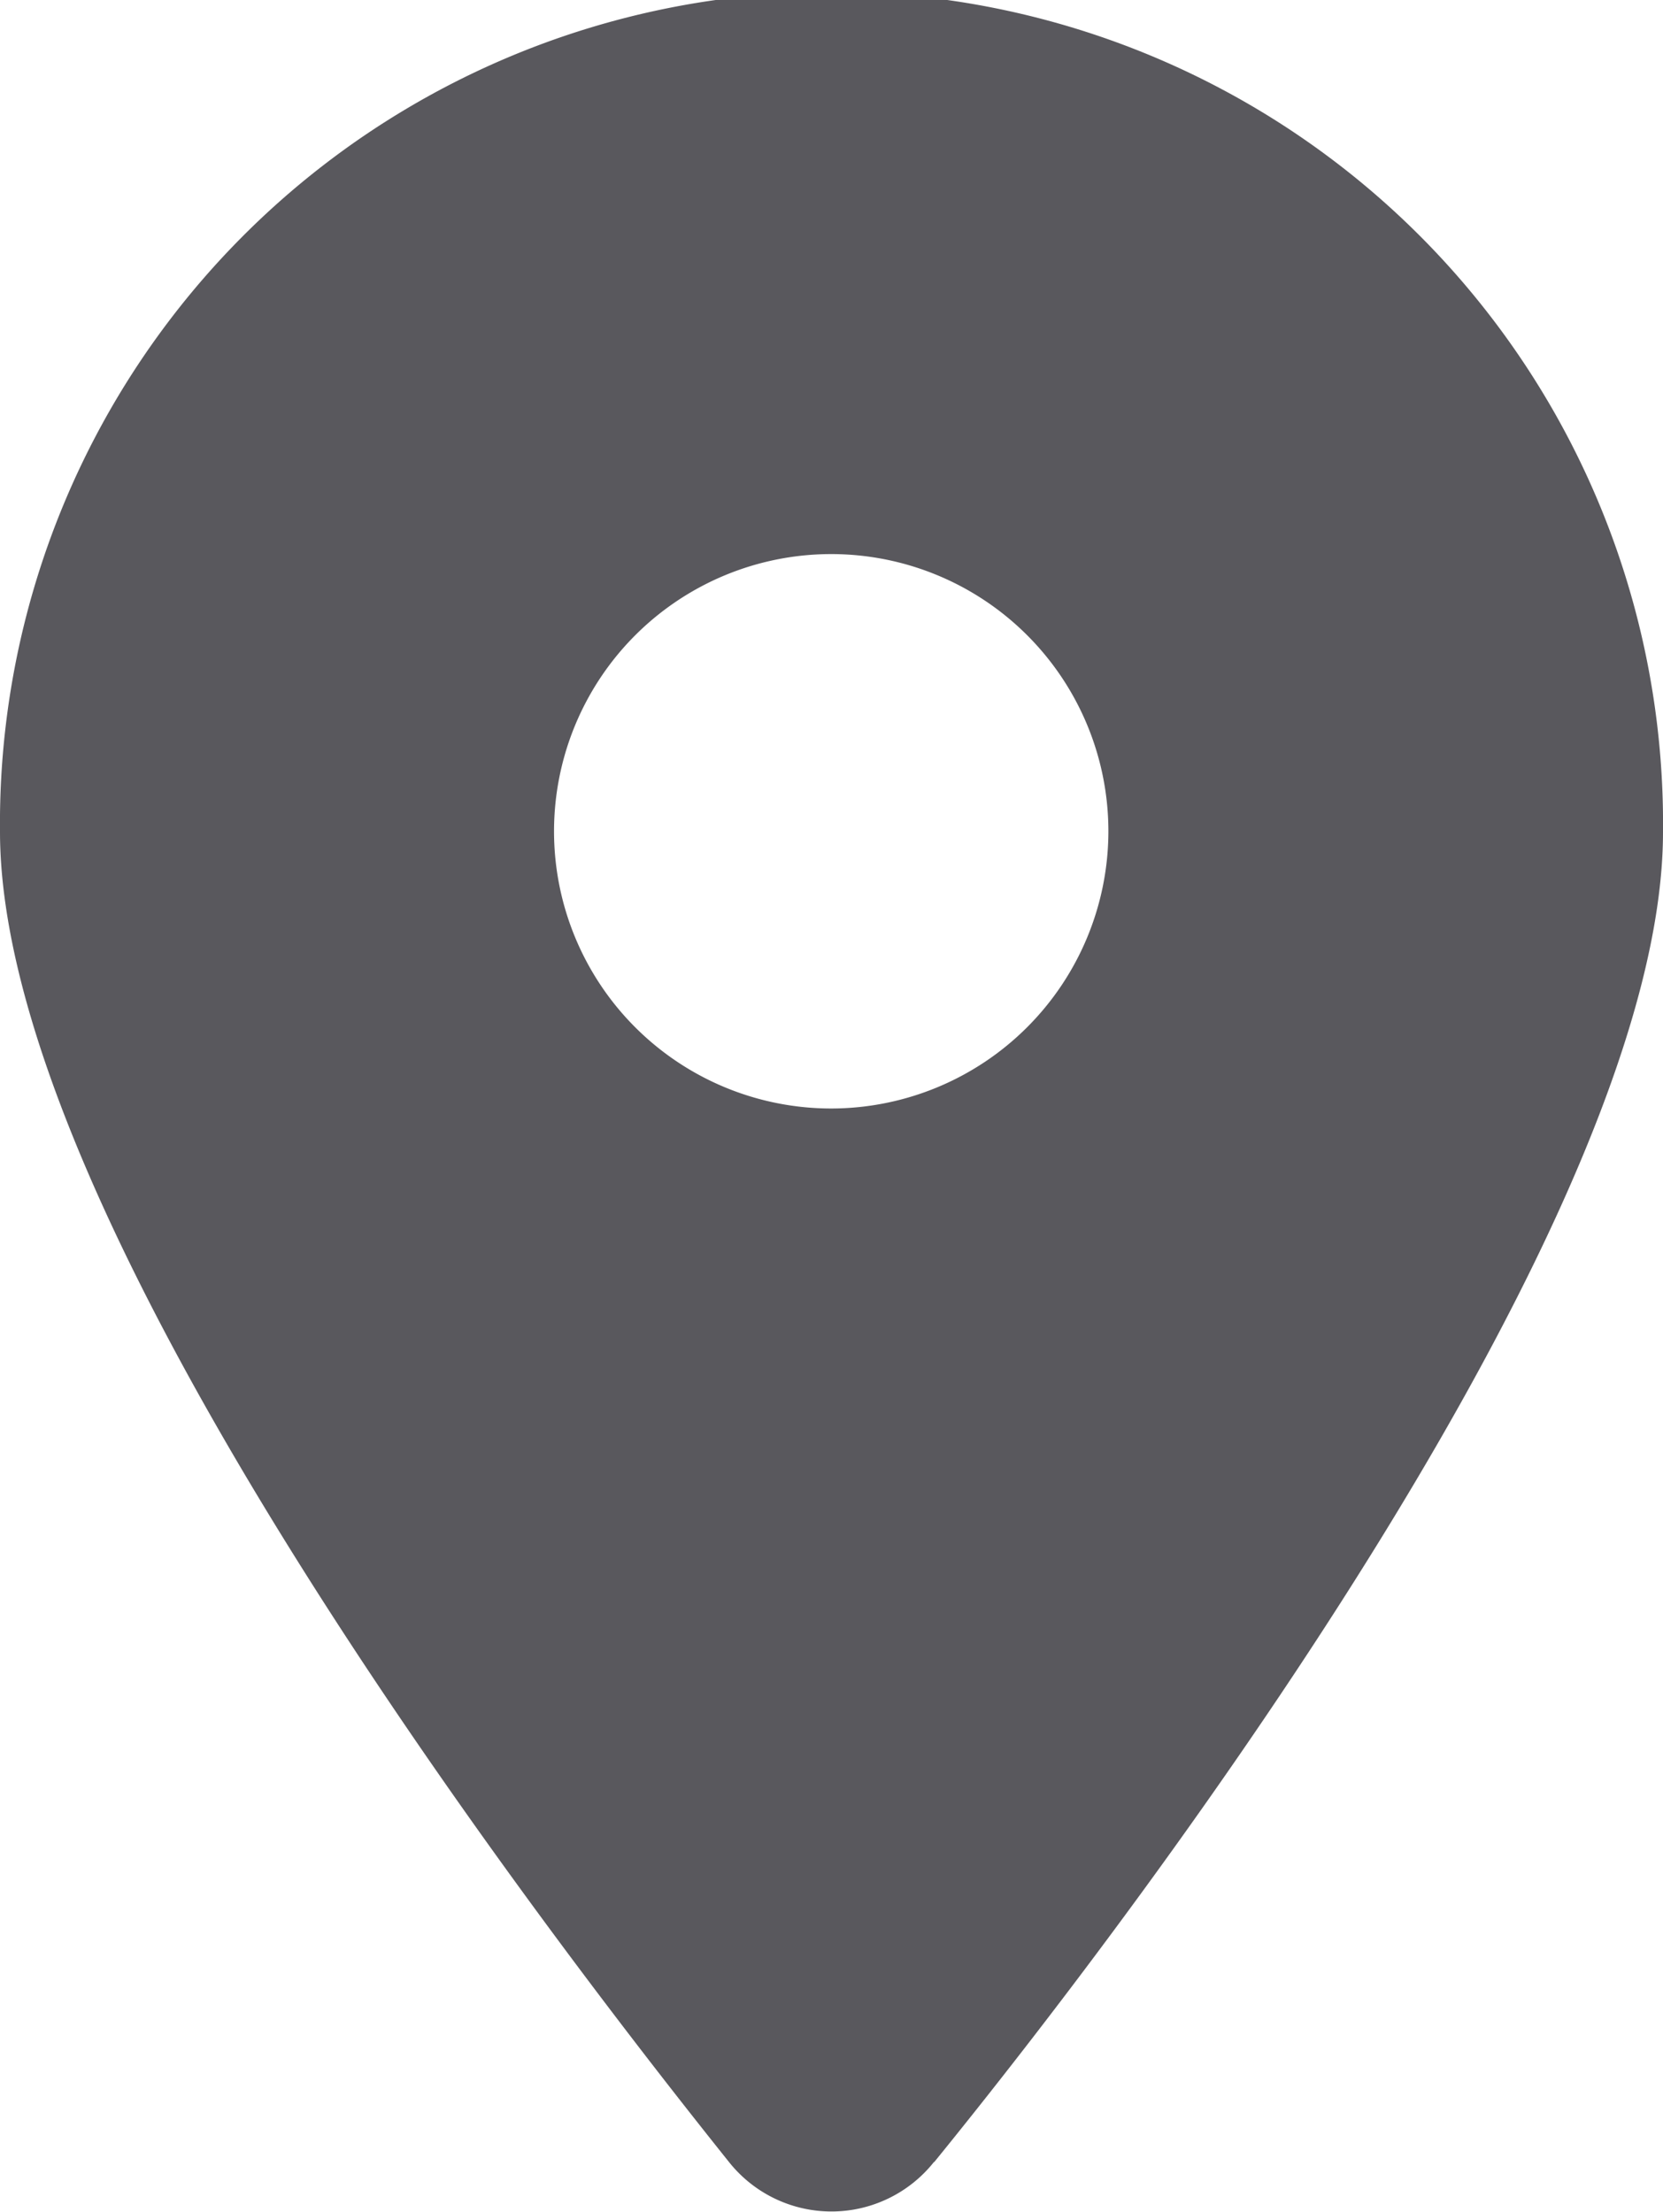 <svg xmlns="http://www.w3.org/2000/svg" width="20.255" height="26.937" viewBox="0 0 20.255 26.937">
  <path id="location-dot-solid" d="M11.378,26.332c2.753-3.386,8.877-11.594,8.877-16.2A10.128,10.128,0,1,0,0,10.128c0,4.61,6.171,12.818,8.877,16.2a1.594,1.594,0,0,0,2.5,0ZM10.128,13.5A3.376,3.376,0,1,1,13.5,10.128,3.379,3.379,0,0,1,10.128,13.5Z" fill="#59585d"/>
</svg>
